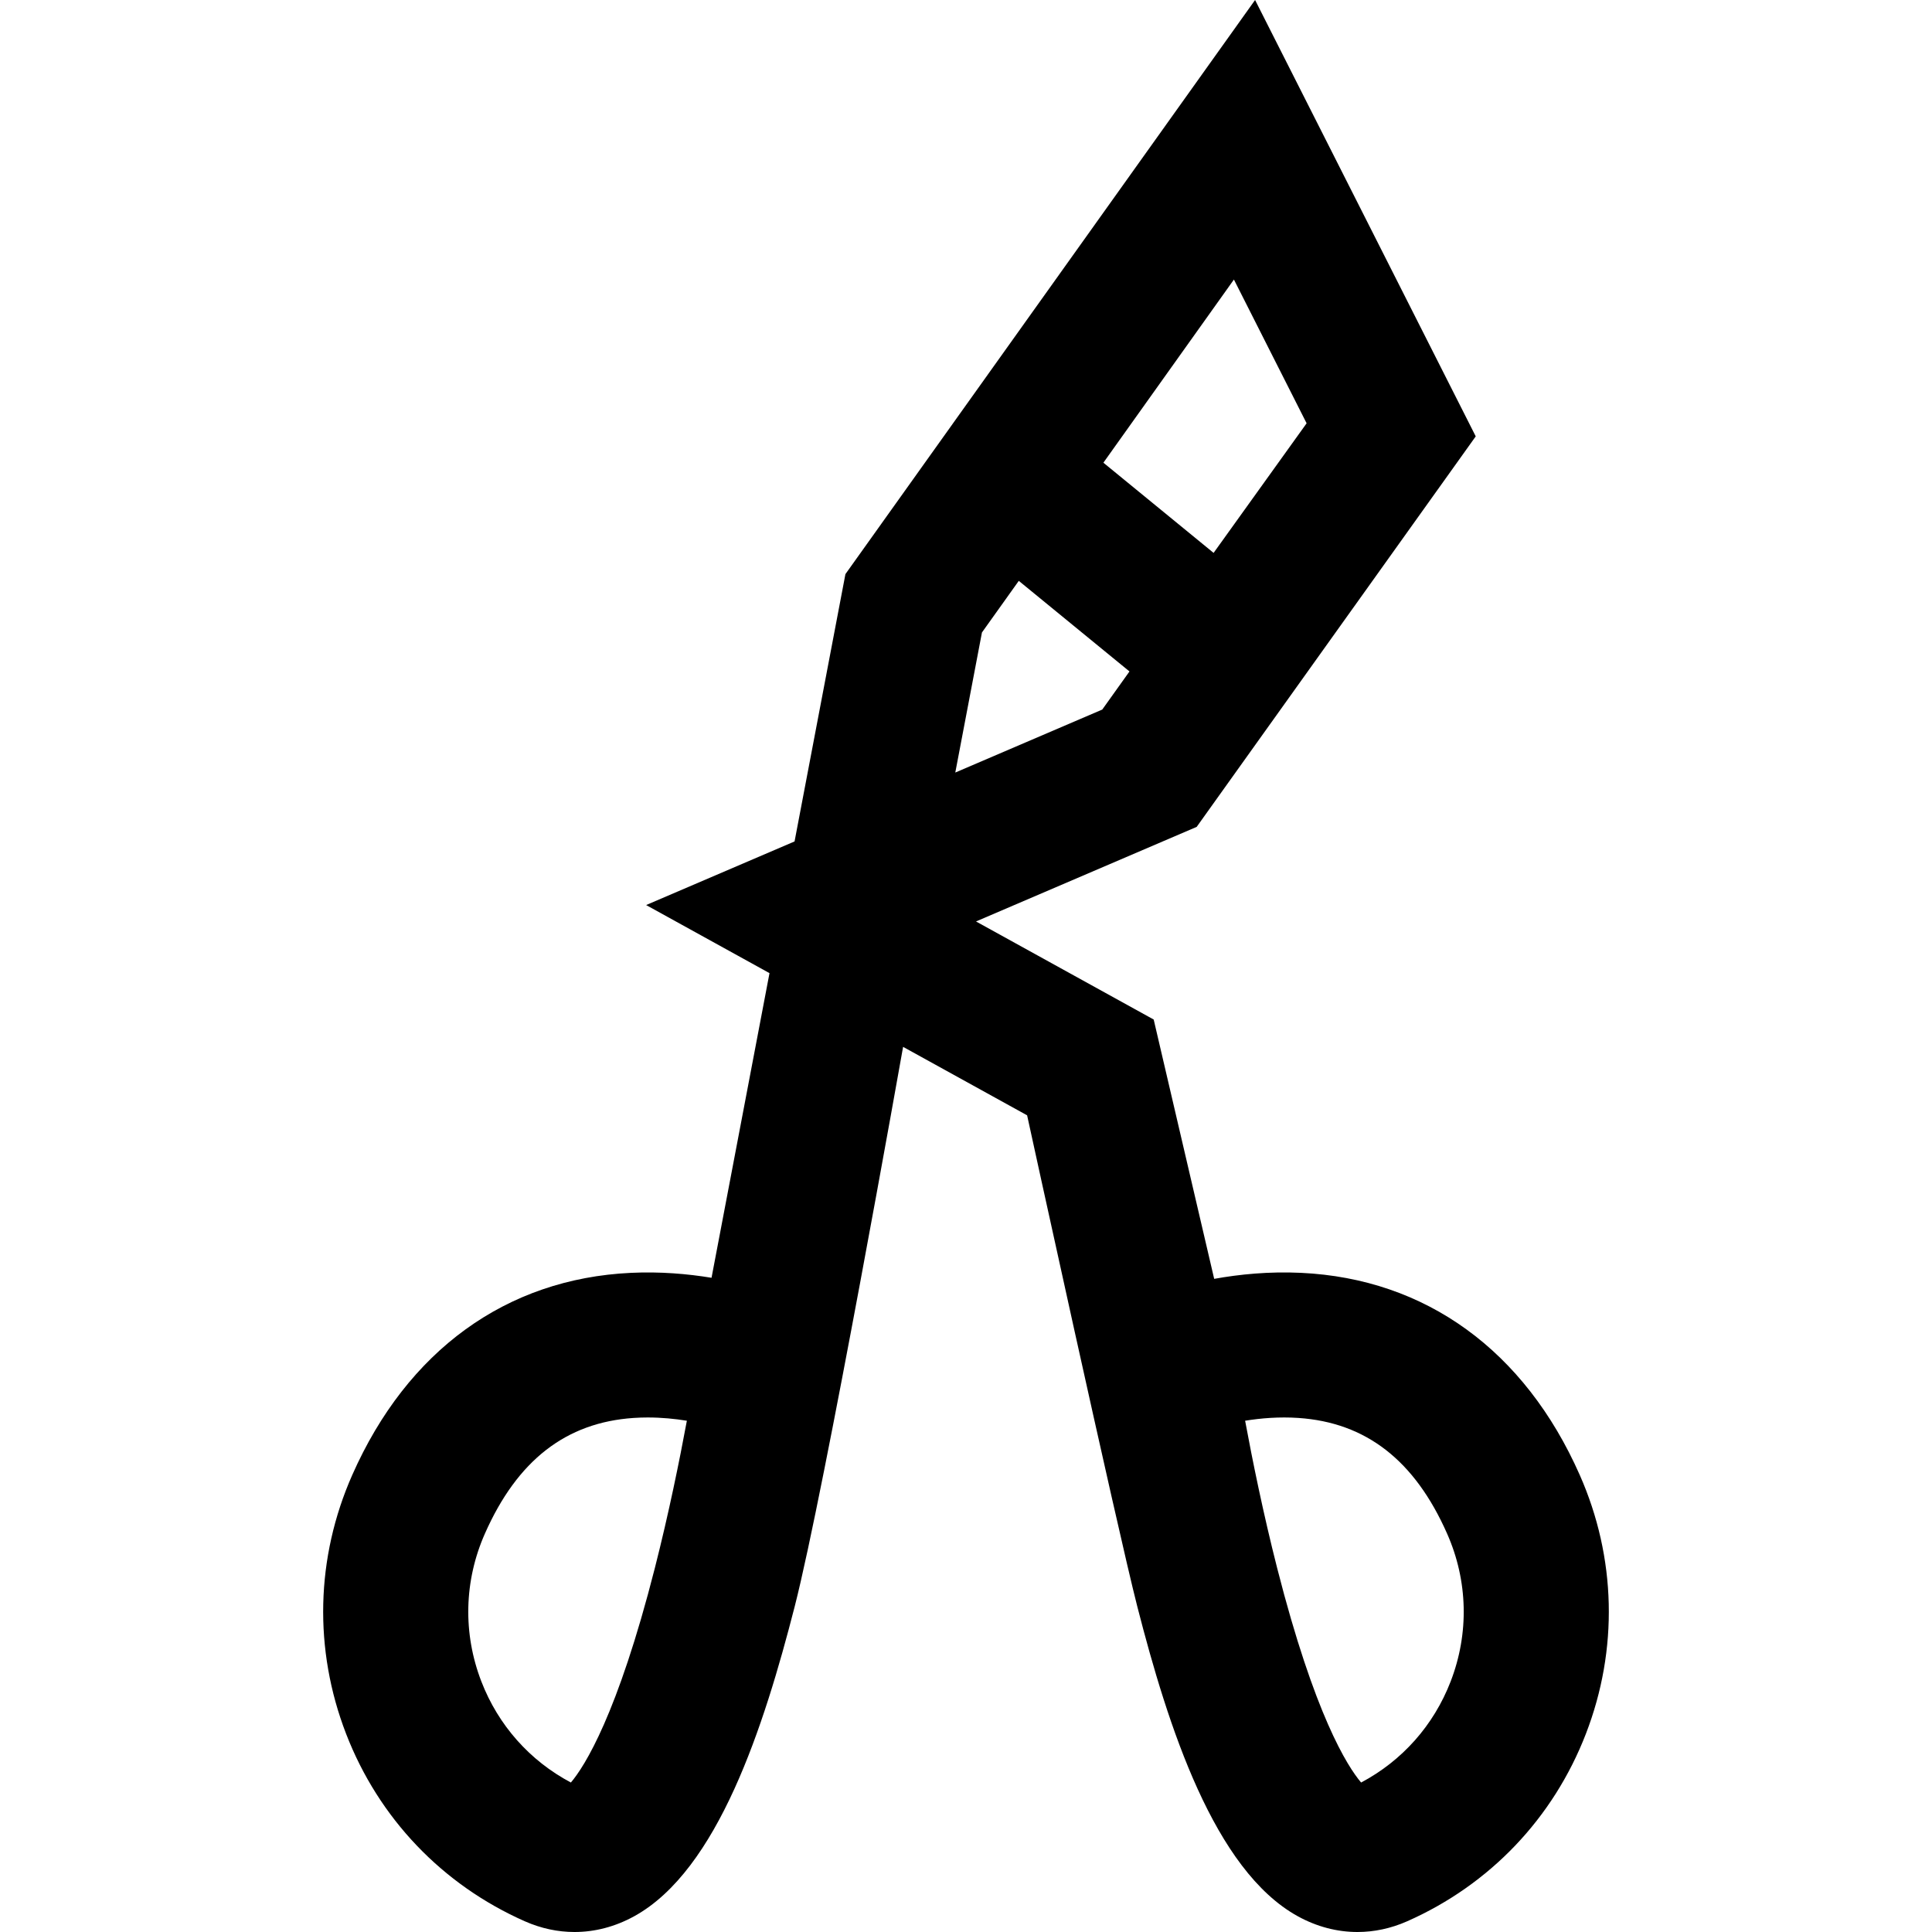 <?xml version="1.0" encoding="iso-8859-1"?>
<!-- Generator: Adobe Illustrator 19.0.0, SVG Export Plug-In . SVG Version: 6.00 Build 0)  -->
<svg version="1.1" id="Layer_1" xmlns="http://www.w3.org/2000/svg" xmlns:xlink="http://www.w3.org/1999/xlink" x="0px" y="0px"
	 viewBox="0 0 512.001 512.001" style="enable-background:new 0 0 512.001 512.001;" xml:space="preserve">
<g>
	<g>
		<path d="M418.643,390.869c-14.588-32.975-40.809-51.993-73.831-53.551c-8.477-0.402-16.342,0.383-23.04,1.592l-16.031-68.724
			l-47.089-25.99l58.481-25.063l73.954-103.49L332.61,0L224.048,152.145l-13.48,70.845l-39.336,16.858l32.694,18.045l-15.362,80.734
			c-6.324-1.042-13.59-1.677-21.376-1.308c-33.022,1.558-59.243,20.576-73.83,53.551c-9.692,21.906-10.272,46.274-1.635,68.617
			c8.637,22.343,25.458,39.985,47.363,49.675c4.287,1.895,8.733,2.84,13.17,2.84c5.396,0,10.776-1.398,15.822-4.178
			c22.174-12.218,34.372-50.274,42.522-82.064c7.878-30.729,28.732-148.328,28.732-148.328l32.865,18.139
			c0,0,23.796,109.087,29.204,130.189c8.149,31.788,20.348,69.845,42.522,82.064c5.046,2.78,10.424,4.178,15.822,4.178
			c4.435,0,8.883-0.944,13.17-2.84c21.906-9.69,38.727-27.333,47.363-49.675C428.913,437.143,428.333,412.773,418.643,390.869z
			 M173.544,415.537c-9.929,38.967-18.617,52.553-22.252,56.851c-10.883-5.771-19.233-15.157-23.72-26.761
			c-4.936-12.768-4.603-26.692,0.934-39.21c8.591-19.418,21.486-29.443,39.424-30.647c1.261-0.085,2.507-0.124,3.733-0.124
			c3.696,0,7.21,0.352,10.364,0.864C180.107,386.891,177.245,401.01,173.544,415.537z M327.003,74.085l19.263,38.092l-24.649,34.347
			l-29.206-23.904L327.003,74.085z M260.228,167.61l9.762-13.677l29.334,24.008l-7.215,10.102l-38.944,16.689L260.228,167.61z
			 M384.429,445.628c-4.485,11.604-12.837,20.99-23.72,26.761c-3.633-4.298-12.323-17.884-22.252-56.851
			c-3.701-14.528-6.564-28.646-8.485-39.028c4.201-0.68,9.041-1.081,14.097-0.739c17.937,1.203,30.833,11.229,39.424,30.647
			C389.032,418.936,389.364,432.86,384.429,445.628z"/>
	</g>
</g>
<g>
</g>
<g>
</g>
<g>
</g>
<g>
</g>
<g>
</g>
<g>
</g>
<g>
</g>
<g>
</g>
<g>
</g>
<g>
</g>
<g>
</g>
<g>
</g>
<g>
</g>
<g>
</g>
<g>
</g>
</svg>
